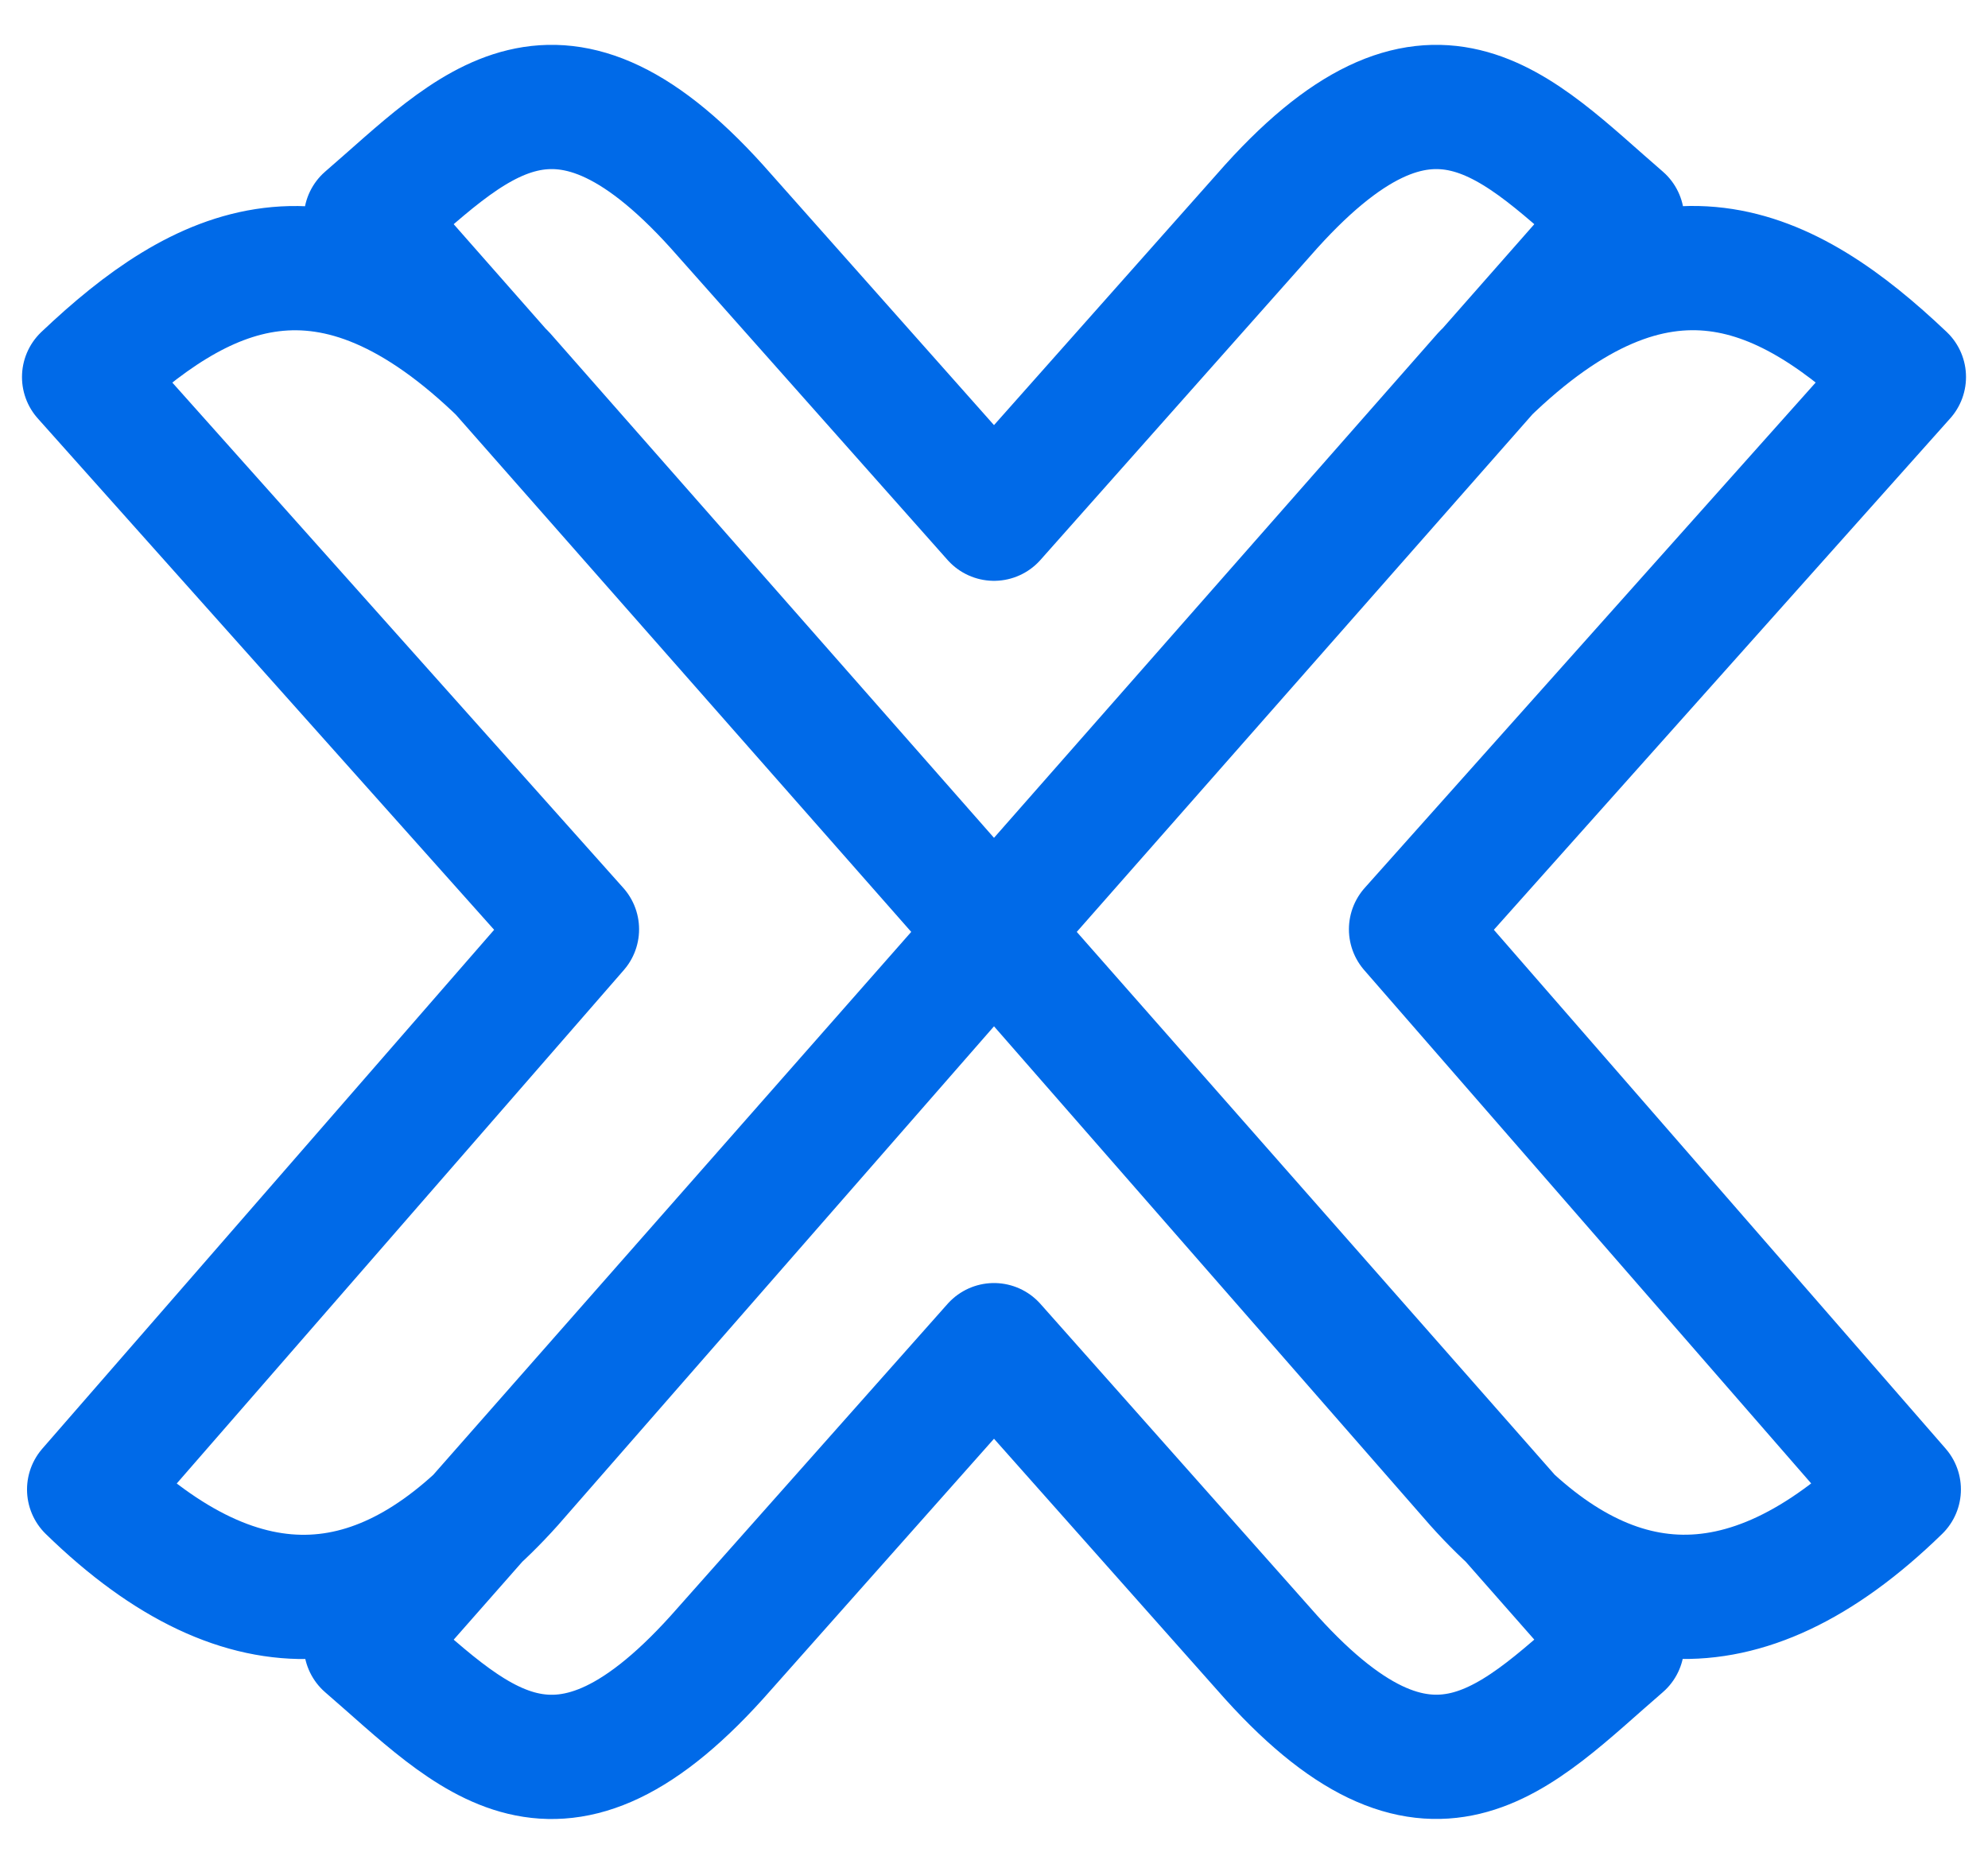 <svg xmlns="http://www.w3.org/2000/svg" width="32" height="30" fill="none" xmlns:v="https://vecta.io/nano"><path d="M16 15l7.893-8.974c2.842-2.776 4.876-1.738 6.753.042l-7.933 8.89 7.851 9.016c-2.545 2.481-4.79 2.149-6.794-.085L16 15zm0 0L8.107 6.027c-2.842-2.776-4.876-1.738-6.753.042l7.933 8.889-7.852 9.017c2.545 2.481 4.791 2.149 6.794-.084L16 15zm0 0L5.89 3.517c1.719-1.48 3.076-3.139 5.774-.052L16 8.349l4.336-4.884c2.697-3.087 4.055-1.428 5.774.052L16 15zm0 0L26.11 26.483c-1.719 1.48-3.076 3.139-5.774.052L16 21.652l-4.336 4.884c-2.698 3.087-4.055 1.428-5.774-.052L16 15z" stroke="#006ae8" stroke-width="2" stroke-linejoin="round"/></svg>